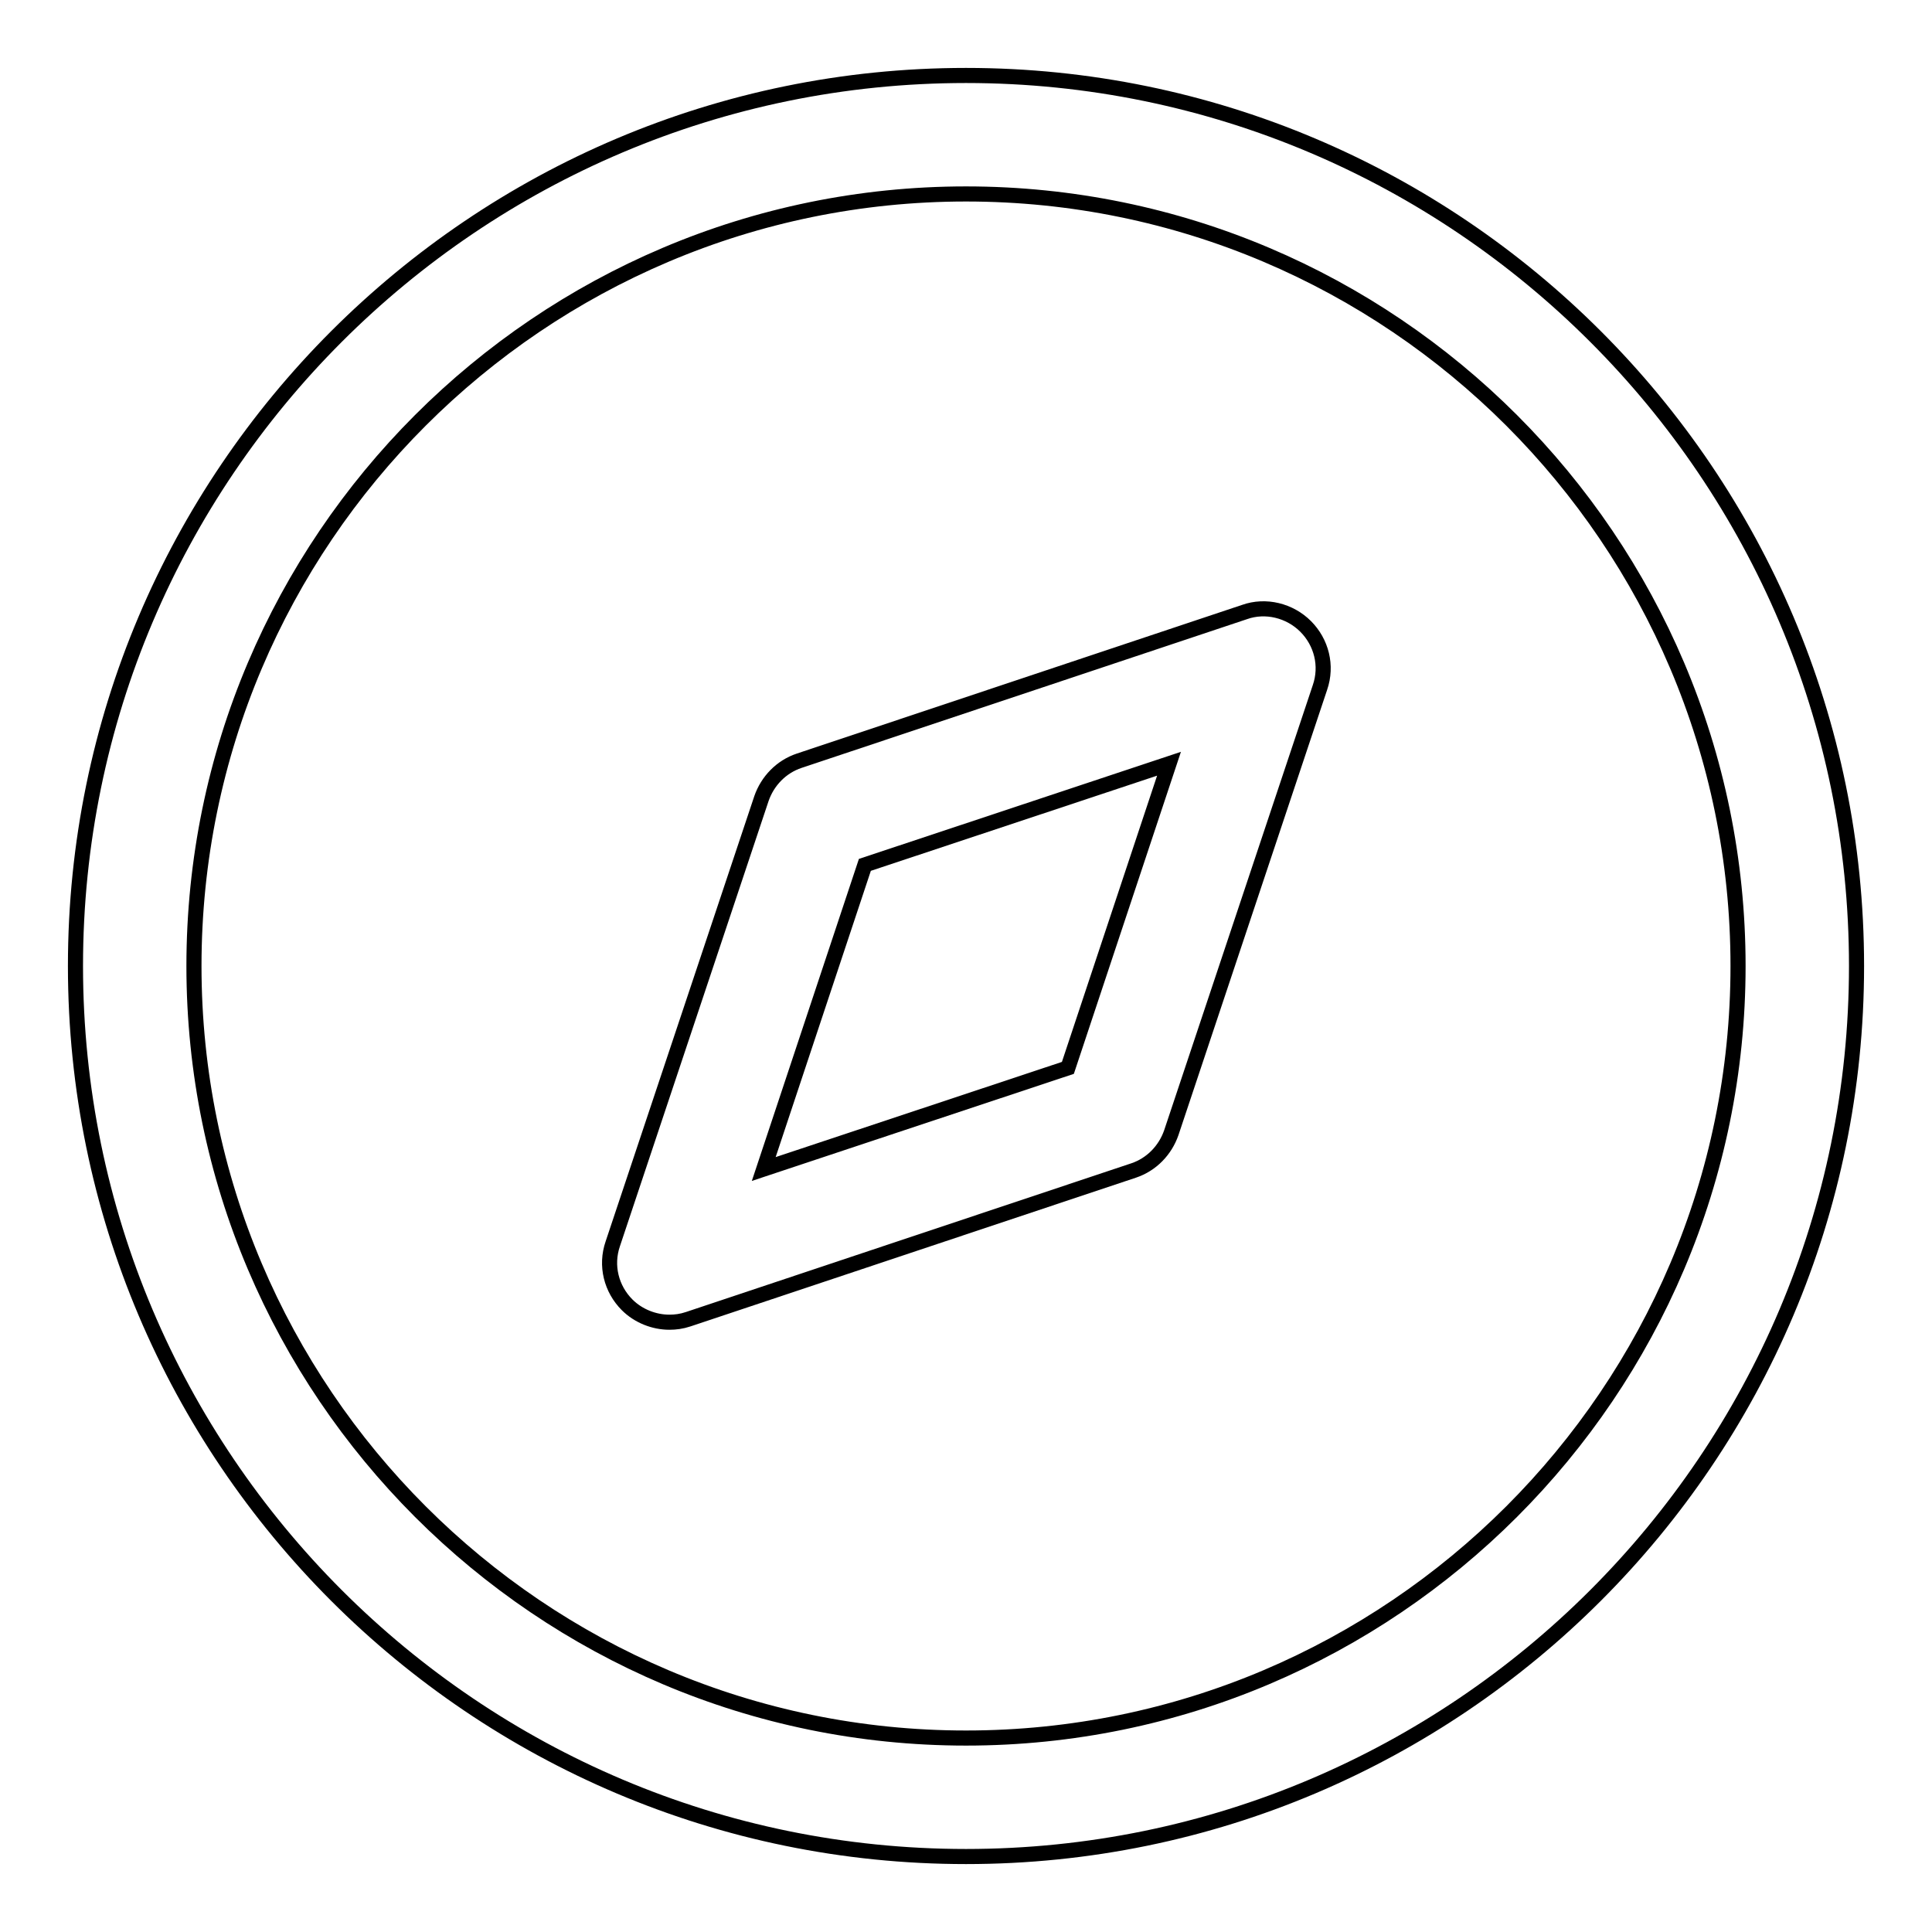 <?xml version="1.0" encoding="utf-8"?>
<!-- Svg Vector Icons : http://www.onlinewebfonts.com/icon -->
<!DOCTYPE svg PUBLIC "-//W3C//DTD SVG 1.1//EN" "http://www.w3.org/Graphics/SVG/1.1/DTD/svg11.dtd">
<svg version="1.1" xmlns="http://www.w3.org/2000/svg" xmlns:xlink="http://www.w3.org/1999/xlink" x="0px" y="0px" viewBox="0 0 256 256" enable-background="new 0 0 256 256" xml:space="preserve">
<g> <path stroke-width="2" fill-opacity="0" stroke="#000000"  d="M128,246c-65.1,0-118-52.9-118-118C10,62.9,62.9,10,128,10c65.1,0,118,52.9,118,118 C246,193.1,193.1,246,128,246z M128,25.7C71.6,25.7,25.7,71.6,25.7,128c0,56.4,45.9,102.3,102.3,102.3 c56.4,0,102.3-45.9,102.3-102.3C230.3,71.6,184.4,25.7,128,25.7z"/> <path stroke-width="2" fill-opacity="0" stroke="#000000"  d="M88.7,175.2c-2,0-4.1-0.8-5.6-2.3c-2.1-2.1-2.9-5.2-1.9-8.1l19.7-59c0.8-2.3,2.6-4.2,5-5l59-19.7 c2.8-1,6-0.2,8.1,1.9c2.1,2.1,2.9,5.2,1.9,8.1l-19.7,59c-0.8,2.3-2.6,4.2-5,5l-59,19.7C90.3,175.1,89.5,175.2,88.7,175.2z  M114.6,114.6l-13.4,40.3l40.3-13.4l13.4-40.3L114.6,114.6z M147.7,147.7L147.7,147.7L147.7,147.7z"/></g>
</svg>